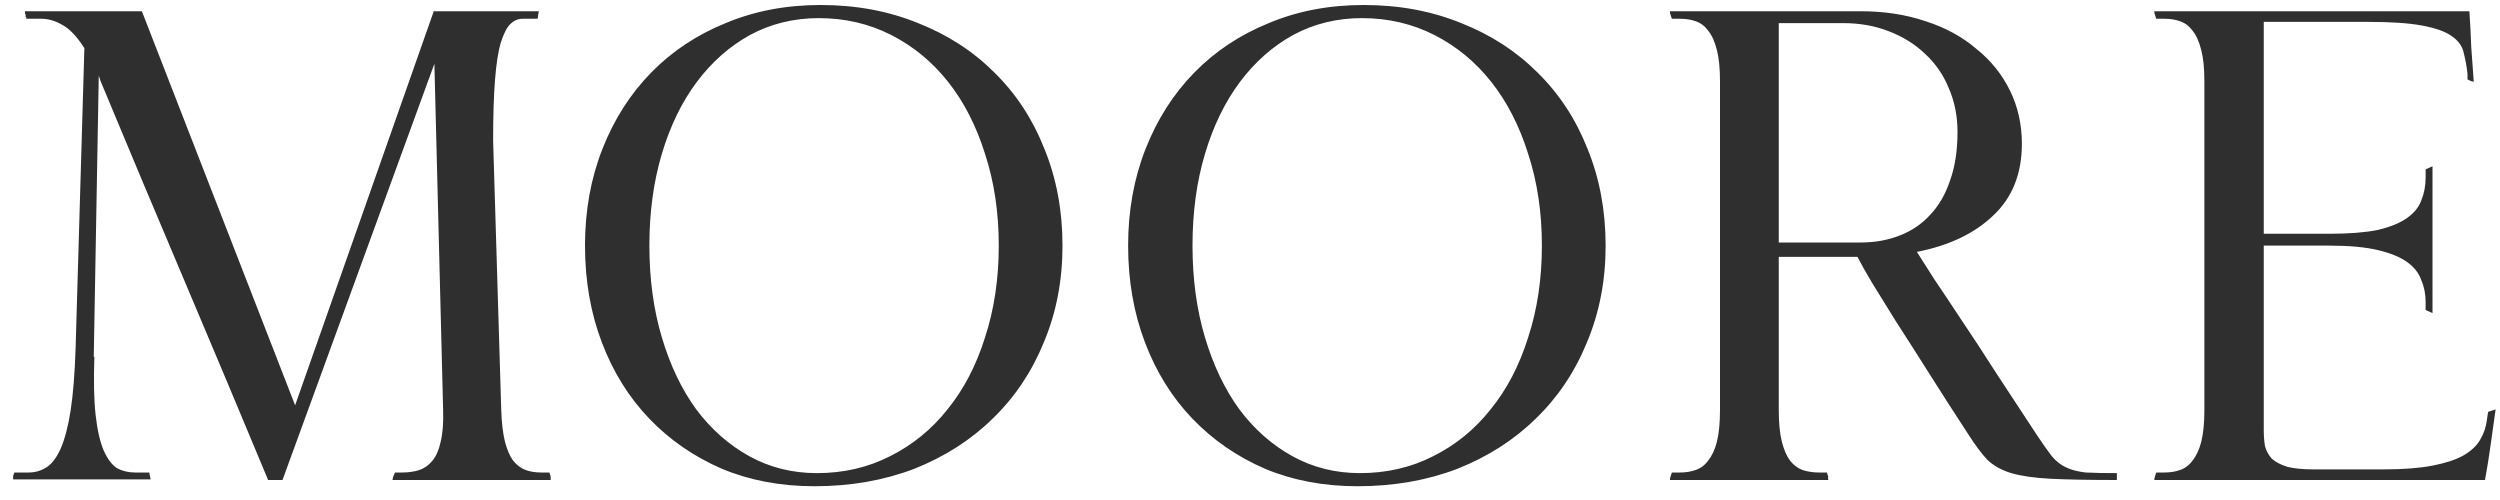 <svg xmlns="http://www.w3.org/2000/svg" width="125" height="25" viewBox="0 0 125 25" fill="none"><path d="M26.938 0.594C26.938 0.615 26.927 0.667 26.906 0.75C26.906 0.833 26.896 0.896 26.875 0.938H26.125C25.896 0.938 25.688 1.031 25.5 1.219C25.333 1.385 25.177 1.698 25.031 2.156C24.906 2.594 24.812 3.208 24.75 4C24.688 4.792 24.656 5.802 24.656 7.031L25.062 20.5C25.083 21.146 25.146 21.677 25.25 22.094C25.354 22.49 25.49 22.802 25.656 23.031C25.844 23.26 26.052 23.417 26.281 23.5C26.51 23.583 26.771 23.625 27.062 23.625H27.469L27.531 23.812V23.969C27.531 23.99 27.542 24 27.562 24H25.156H22.25H19.625C19.625 23.979 19.635 23.927 19.656 23.844C19.698 23.74 19.729 23.667 19.75 23.625H20.125C20.438 23.625 20.719 23.583 20.969 23.5C21.219 23.417 21.438 23.26 21.625 23.031C21.812 22.802 21.948 22.49 22.031 22.094C22.135 21.677 22.177 21.146 22.156 20.5L21.719 3.188L14.125 24H13.406C12.01 20.646 10.615 17.323 9.219 14.031C7.823 10.74 6.427 7.417 5.031 4.062L4.938 3.781L4.688 17.844H4.719C4.677 19.031 4.698 20 4.781 20.75C4.865 21.5 5 22.094 5.188 22.531C5.375 22.948 5.594 23.24 5.844 23.406C6.115 23.552 6.417 23.625 6.75 23.625H7.469C7.469 23.667 7.479 23.729 7.5 23.812C7.521 23.896 7.531 23.948 7.531 23.969H4.594H3.594H0.656C0.656 23.948 0.656 23.896 0.656 23.812C0.677 23.729 0.698 23.667 0.719 23.625H1.438C1.75 23.625 2.042 23.542 2.312 23.375C2.583 23.208 2.823 22.896 3.031 22.438C3.24 21.958 3.406 21.323 3.531 20.531C3.656 19.719 3.74 18.667 3.781 17.375L4.219 2.406C3.844 1.823 3.479 1.438 3.125 1.25C2.771 1.042 2.417 0.938 2.062 0.938H1.312V0.875C1.312 0.854 1.302 0.844 1.281 0.844C1.281 0.823 1.281 0.792 1.281 0.75C1.281 0.708 1.271 0.688 1.25 0.688C1.25 0.667 1.25 0.646 1.25 0.625V0.562H3.594H4.281H5H7.094L14.75 20.25V20.281L21.688 0.562H22.719H24.469H26.938V0.594ZM40.844 23.656C42.177 23.656 43.396 23.375 44.5 22.812C45.625 22.25 46.583 21.469 47.375 20.469C48.188 19.469 48.812 18.271 49.25 16.875C49.708 15.479 49.938 13.948 49.938 12.281C49.938 10.615 49.708 9.083 49.25 7.688C48.812 6.292 48.198 5.094 47.406 4.094C46.615 3.094 45.667 2.312 44.562 1.75C43.458 1.188 42.25 0.906 40.938 0.906C39.688 0.906 38.542 1.188 37.5 1.75C36.479 2.312 35.594 3.094 34.844 4.094C34.094 5.094 33.51 6.292 33.094 7.688C32.677 9.083 32.469 10.615 32.469 12.281C32.469 13.948 32.677 15.479 33.094 16.875C33.51 18.271 34.083 19.469 34.812 20.469C35.562 21.469 36.448 22.25 37.469 22.812C38.49 23.375 39.615 23.656 40.844 23.656ZM29.25 12.281C29.25 10.531 29.542 8.917 30.125 7.438C30.708 5.958 31.521 4.688 32.562 3.625C33.604 2.562 34.844 1.74 36.281 1.156C37.719 0.552 39.302 0.25 41.031 0.25C42.802 0.25 44.427 0.552 45.906 1.156C47.385 1.74 48.656 2.562 49.719 3.625C50.802 4.688 51.635 5.958 52.219 7.438C52.823 8.917 53.125 10.531 53.125 12.281C53.125 14.031 52.812 15.646 52.188 17.125C51.583 18.604 50.729 19.875 49.625 20.938C48.542 22 47.24 22.833 45.719 23.438C44.198 24.021 42.531 24.312 40.719 24.312C39.031 24.312 37.49 24.021 36.094 23.438C34.698 22.833 33.49 22 32.469 20.938C31.448 19.875 30.656 18.604 30.094 17.125C29.531 15.646 29.25 14.031 29.25 12.281ZM68 23.656C69.333 23.656 70.552 23.375 71.656 22.812C72.781 22.25 73.74 21.469 74.531 20.469C75.344 19.469 75.969 18.271 76.406 16.875C76.865 15.479 77.094 13.948 77.094 12.281C77.094 10.615 76.865 9.083 76.406 7.688C75.969 6.292 75.354 5.094 74.562 4.094C73.771 3.094 72.823 2.312 71.719 1.75C70.615 1.188 69.406 0.906 68.094 0.906C66.844 0.906 65.698 1.188 64.656 1.75C63.635 2.312 62.75 3.094 62 4.094C61.25 5.094 60.667 6.292 60.25 7.688C59.833 9.083 59.625 10.615 59.625 12.281C59.625 13.948 59.833 15.479 60.25 16.875C60.667 18.271 61.24 19.469 61.969 20.469C62.719 21.469 63.604 22.25 64.625 22.812C65.646 23.375 66.771 23.656 68 23.656ZM56.406 12.281C56.406 10.531 56.698 8.917 57.281 7.438C57.865 5.958 58.677 4.688 59.719 3.625C60.76 2.562 62 1.74 63.438 1.156C64.875 0.552 66.458 0.25 68.188 0.25C69.958 0.25 71.583 0.552 73.062 1.156C74.542 1.74 75.812 2.562 76.875 3.625C77.958 4.688 78.792 5.958 79.375 7.438C79.979 8.917 80.281 10.531 80.281 12.281C80.281 14.031 79.969 15.646 79.344 17.125C78.74 18.604 77.885 19.875 76.781 20.938C75.698 22 74.396 22.833 72.875 23.438C71.354 24.021 69.688 24.312 67.875 24.312C66.188 24.312 64.646 24.021 63.25 23.438C61.854 22.833 60.646 22 59.625 20.938C58.604 19.875 57.812 18.604 57.25 17.125C56.688 15.646 56.406 14.031 56.406 12.281ZM105.844 24C104.448 24 103.344 23.979 102.531 23.938C101.719 23.896 101.062 23.802 100.562 23.656C100.083 23.51 99.688 23.292 99.375 23C99.083 22.688 98.771 22.271 98.438 21.75C97.729 20.667 97.073 19.646 96.469 18.688C95.865 17.729 95.312 16.865 94.812 16.094C94.333 15.323 93.927 14.667 93.594 14.125C93.26 13.562 93.021 13.135 92.875 12.844H88.938V20.5C88.938 21.146 88.99 21.677 89.094 22.094C89.198 22.49 89.333 22.802 89.5 23.031C89.688 23.26 89.896 23.417 90.125 23.5C90.375 23.583 90.646 23.625 90.938 23.625H91.344L91.406 23.812V23.969C91.406 23.99 91.417 24 91.438 24H83.5V23.969C83.5 23.948 83.5 23.927 83.5 23.906C83.521 23.885 83.531 23.854 83.531 23.812L83.594 23.625H84C84.292 23.625 84.552 23.583 84.781 23.5C85.031 23.417 85.24 23.26 85.406 23.031C85.594 22.802 85.74 22.49 85.844 22.094C85.948 21.677 86 21.146 86 20.5V4.062C86 3.417 85.948 2.896 85.844 2.5C85.74 2.083 85.594 1.76 85.406 1.531C85.24 1.302 85.031 1.146 84.781 1.062C84.552 0.979 84.292 0.938 84 0.938H83.594L83.531 0.75C83.531 0.708 83.521 0.688 83.5 0.688C83.5 0.667 83.5 0.646 83.5 0.625V0.562H88.938H93.031C94.219 0.562 95.302 0.729 96.281 1.062C97.26 1.375 98.104 1.833 98.812 2.438C99.542 3.021 100.104 3.719 100.5 4.531C100.896 5.344 101.094 6.229 101.094 7.188C101.094 8.688 100.615 9.885 99.656 10.781C98.719 11.677 97.448 12.281 95.844 12.594C96.052 12.927 96.344 13.385 96.719 13.969C97.115 14.552 97.573 15.24 98.094 16.031C98.615 16.802 99.188 17.677 99.812 18.656C100.438 19.615 101.115 20.646 101.844 21.75C102.135 22.188 102.385 22.542 102.594 22.812C102.802 23.062 103.042 23.25 103.312 23.375C103.583 23.5 103.906 23.583 104.281 23.625C104.677 23.646 105.198 23.656 105.844 23.656V24ZM88.938 4.062V12.125H93.031C93.74 12.125 94.385 12.01 94.969 11.781C95.573 11.552 96.083 11.208 96.5 10.75C96.938 10.292 97.271 9.719 97.5 9.031C97.75 8.344 97.875 7.531 97.875 6.594C97.875 5.802 97.729 5.073 97.438 4.406C97.167 3.74 96.771 3.167 96.25 2.688C95.75 2.208 95.146 1.833 94.438 1.562C93.75 1.292 92.99 1.156 92.156 1.156H88.938V4.062ZM123.75 4.094C123.729 4.094 123.667 4.083 123.562 4.062C123.479 4.021 123.417 3.99 123.375 3.969V3.688C123.333 3.312 123.271 2.969 123.188 2.656C123.125 2.323 122.927 2.042 122.594 1.812C122.281 1.583 121.792 1.406 121.125 1.281C120.479 1.156 119.562 1.094 118.375 1.094H113.188V4.062V11.688H116.469C117.448 11.688 118.25 11.625 118.875 11.5C119.5 11.354 119.99 11.156 120.344 10.906C120.698 10.656 120.938 10.365 121.062 10.031C121.208 9.677 121.281 9.292 121.281 8.875V8.469L121.625 8.312V11.688V12.281V15.656C121.396 15.552 121.281 15.5 121.281 15.5V15.094C121.281 14.698 121.208 14.333 121.062 14C120.938 13.646 120.698 13.344 120.344 13.094C119.99 12.844 119.5 12.646 118.875 12.5C118.25 12.354 117.448 12.281 116.469 12.281H113.188V20.5V21.5C113.188 21.792 113.208 22.062 113.25 22.312C113.312 22.542 113.427 22.75 113.594 22.938C113.781 23.104 114.042 23.24 114.375 23.344C114.708 23.427 115.146 23.469 115.688 23.469H119.188C120.167 23.469 120.979 23.406 121.625 23.281C122.271 23.156 122.781 22.99 123.156 22.781C123.552 22.552 123.833 22.292 124 22C124.188 21.688 124.302 21.354 124.344 21L124.406 20.594L124.781 20.469C124.698 21.052 124.615 21.646 124.531 22.25C124.448 22.854 124.354 23.438 124.25 24H119.094H113.156H110.219H107.719V23.969C107.719 23.948 107.719 23.927 107.719 23.906C107.74 23.885 107.75 23.854 107.75 23.812L107.812 23.625H108.219C108.51 23.625 108.771 23.583 109 23.5C109.25 23.417 109.458 23.26 109.625 23.031C109.812 22.802 109.958 22.49 110.062 22.094C110.167 21.677 110.219 21.146 110.219 20.5V4.062C110.219 3.417 110.167 2.896 110.062 2.5C109.958 2.083 109.812 1.76 109.625 1.531C109.458 1.302 109.25 1.146 109 1.062C108.771 0.979 108.51 0.938 108.219 0.938H107.812L107.75 0.75C107.75 0.708 107.74 0.688 107.719 0.688C107.719 0.667 107.719 0.646 107.719 0.625V0.562H110.219H113.156H118.312H123.469C123.51 1.146 123.542 1.74 123.562 2.344C123.604 2.927 123.646 3.51 123.688 4.094H123.75Z" fill="#2F2F2F"></path></svg>